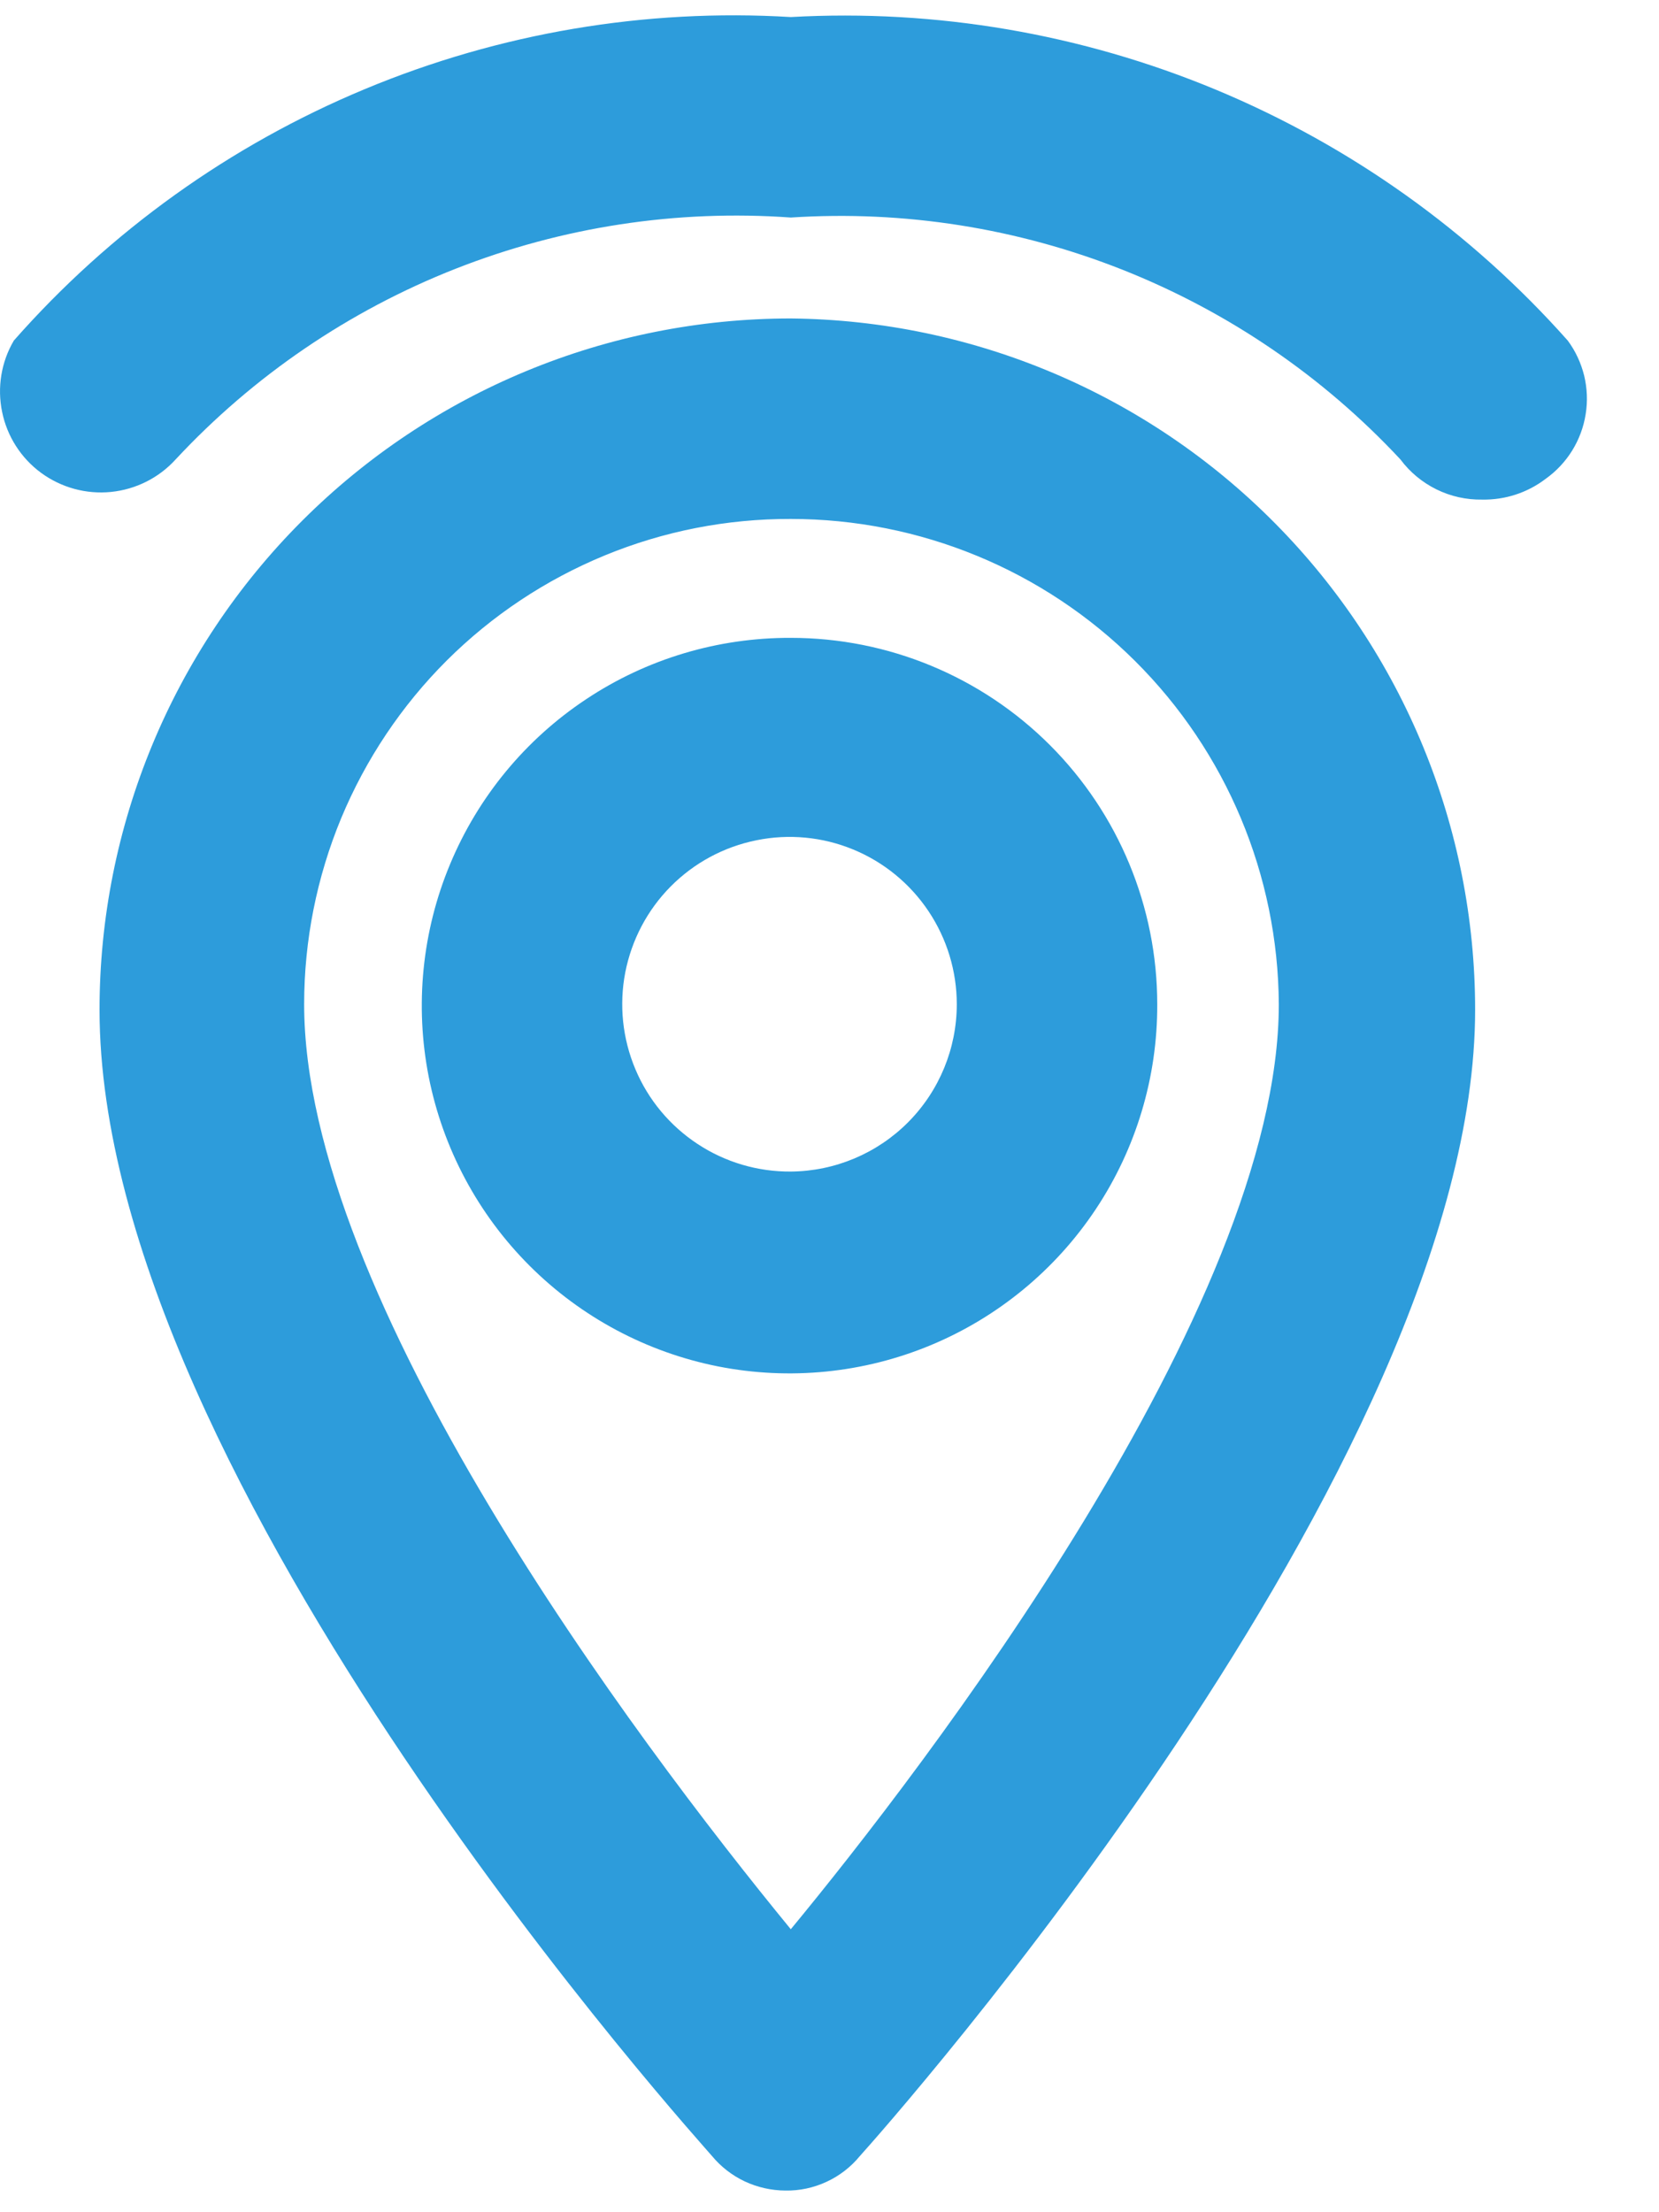 <svg width="18" height="24" viewBox="0 0 18 24" fill="none" xmlns="http://www.w3.org/2000/svg">
<path d="M8.58 3.455C6.591 3.455 4.683 4.245 3.277 5.651C1.87 7.058 1.08 8.965 1.08 10.955C1.08 16.07 7.68 23.33 7.725 23.39C7.822 23.507 7.943 23.601 8.081 23.666C8.218 23.73 8.368 23.764 8.52 23.765C8.675 23.768 8.828 23.735 8.968 23.67C9.109 23.605 9.232 23.509 9.33 23.39C9.6 23.09 16.005 15.89 16.005 10.955C16.005 8.978 15.225 7.082 13.835 5.678C12.445 4.273 10.556 3.474 8.58 3.455ZM8.58 5.63C9.979 5.63 11.322 6.183 12.314 7.17C13.306 8.156 13.867 9.495 13.875 10.895C13.875 14.18 10.005 19.205 8.58 20.93C6.87 18.845 3.3 14.075 3.3 10.895C3.3 10.202 3.437 9.516 3.702 8.876C3.968 8.237 4.357 7.655 4.847 7.166C5.338 6.677 5.92 6.29 6.561 6.026C7.201 5.762 7.887 5.628 8.58 5.63Z" fill="#2D9CDB"/>
<path d="M8.581 6.92C7.791 6.917 7.017 7.148 6.359 7.586C5.7 8.023 5.187 8.646 4.883 9.376C4.579 10.105 4.499 10.909 4.652 11.684C4.806 12.46 5.186 13.172 5.745 13.731C6.304 14.29 7.016 14.67 7.791 14.824C8.567 14.977 9.37 14.897 10.1 14.593C10.83 14.289 11.453 13.775 11.89 13.117C12.327 12.459 12.559 11.685 12.556 10.895C12.556 9.84 12.137 8.829 11.392 8.084C10.646 7.338 9.635 6.92 8.581 6.92ZM8.581 12.71C8.222 12.713 7.869 12.609 7.569 12.411C7.268 12.213 7.033 11.931 6.894 11.6C6.754 11.268 6.716 10.903 6.784 10.55C6.853 10.197 7.024 9.872 7.277 9.617C7.531 9.361 7.854 9.187 8.207 9.116C8.559 9.044 8.925 9.079 9.257 9.216C9.59 9.353 9.874 9.586 10.074 9.885C10.274 10.184 10.381 10.535 10.381 10.895C10.381 11.373 10.192 11.833 9.855 12.173C9.518 12.513 9.06 12.706 8.581 12.71Z" fill="#2D9CDB"/>
<path d="M16.08 5.42C15.909 5.423 15.739 5.385 15.585 5.309C15.431 5.233 15.297 5.122 15.195 4.985C14.356 4.084 13.327 3.382 12.183 2.928C11.039 2.474 9.808 2.28 8.58 2.36C7.342 2.271 6.1 2.461 4.945 2.915C3.79 3.369 2.751 4.076 1.905 4.985C1.723 5.185 1.473 5.31 1.204 5.337C0.934 5.364 0.665 5.29 0.446 5.13C0.228 4.97 0.077 4.734 0.023 4.469C-0.032 4.204 0.013 3.928 0.15 3.695C1.196 2.507 2.499 1.574 3.96 0.966C5.42 0.358 7 0.09 8.58 0.185C10.159 0.097 11.737 0.367 13.197 0.975C14.656 1.583 15.96 2.513 17.01 3.695C17.094 3.808 17.154 3.938 17.188 4.075C17.221 4.213 17.227 4.355 17.204 4.495C17.182 4.635 17.132 4.768 17.058 4.888C16.983 5.009 16.885 5.113 16.77 5.195C16.572 5.346 16.329 5.425 16.08 5.42Z" fill="#2D9CDB"/>
</svg>
